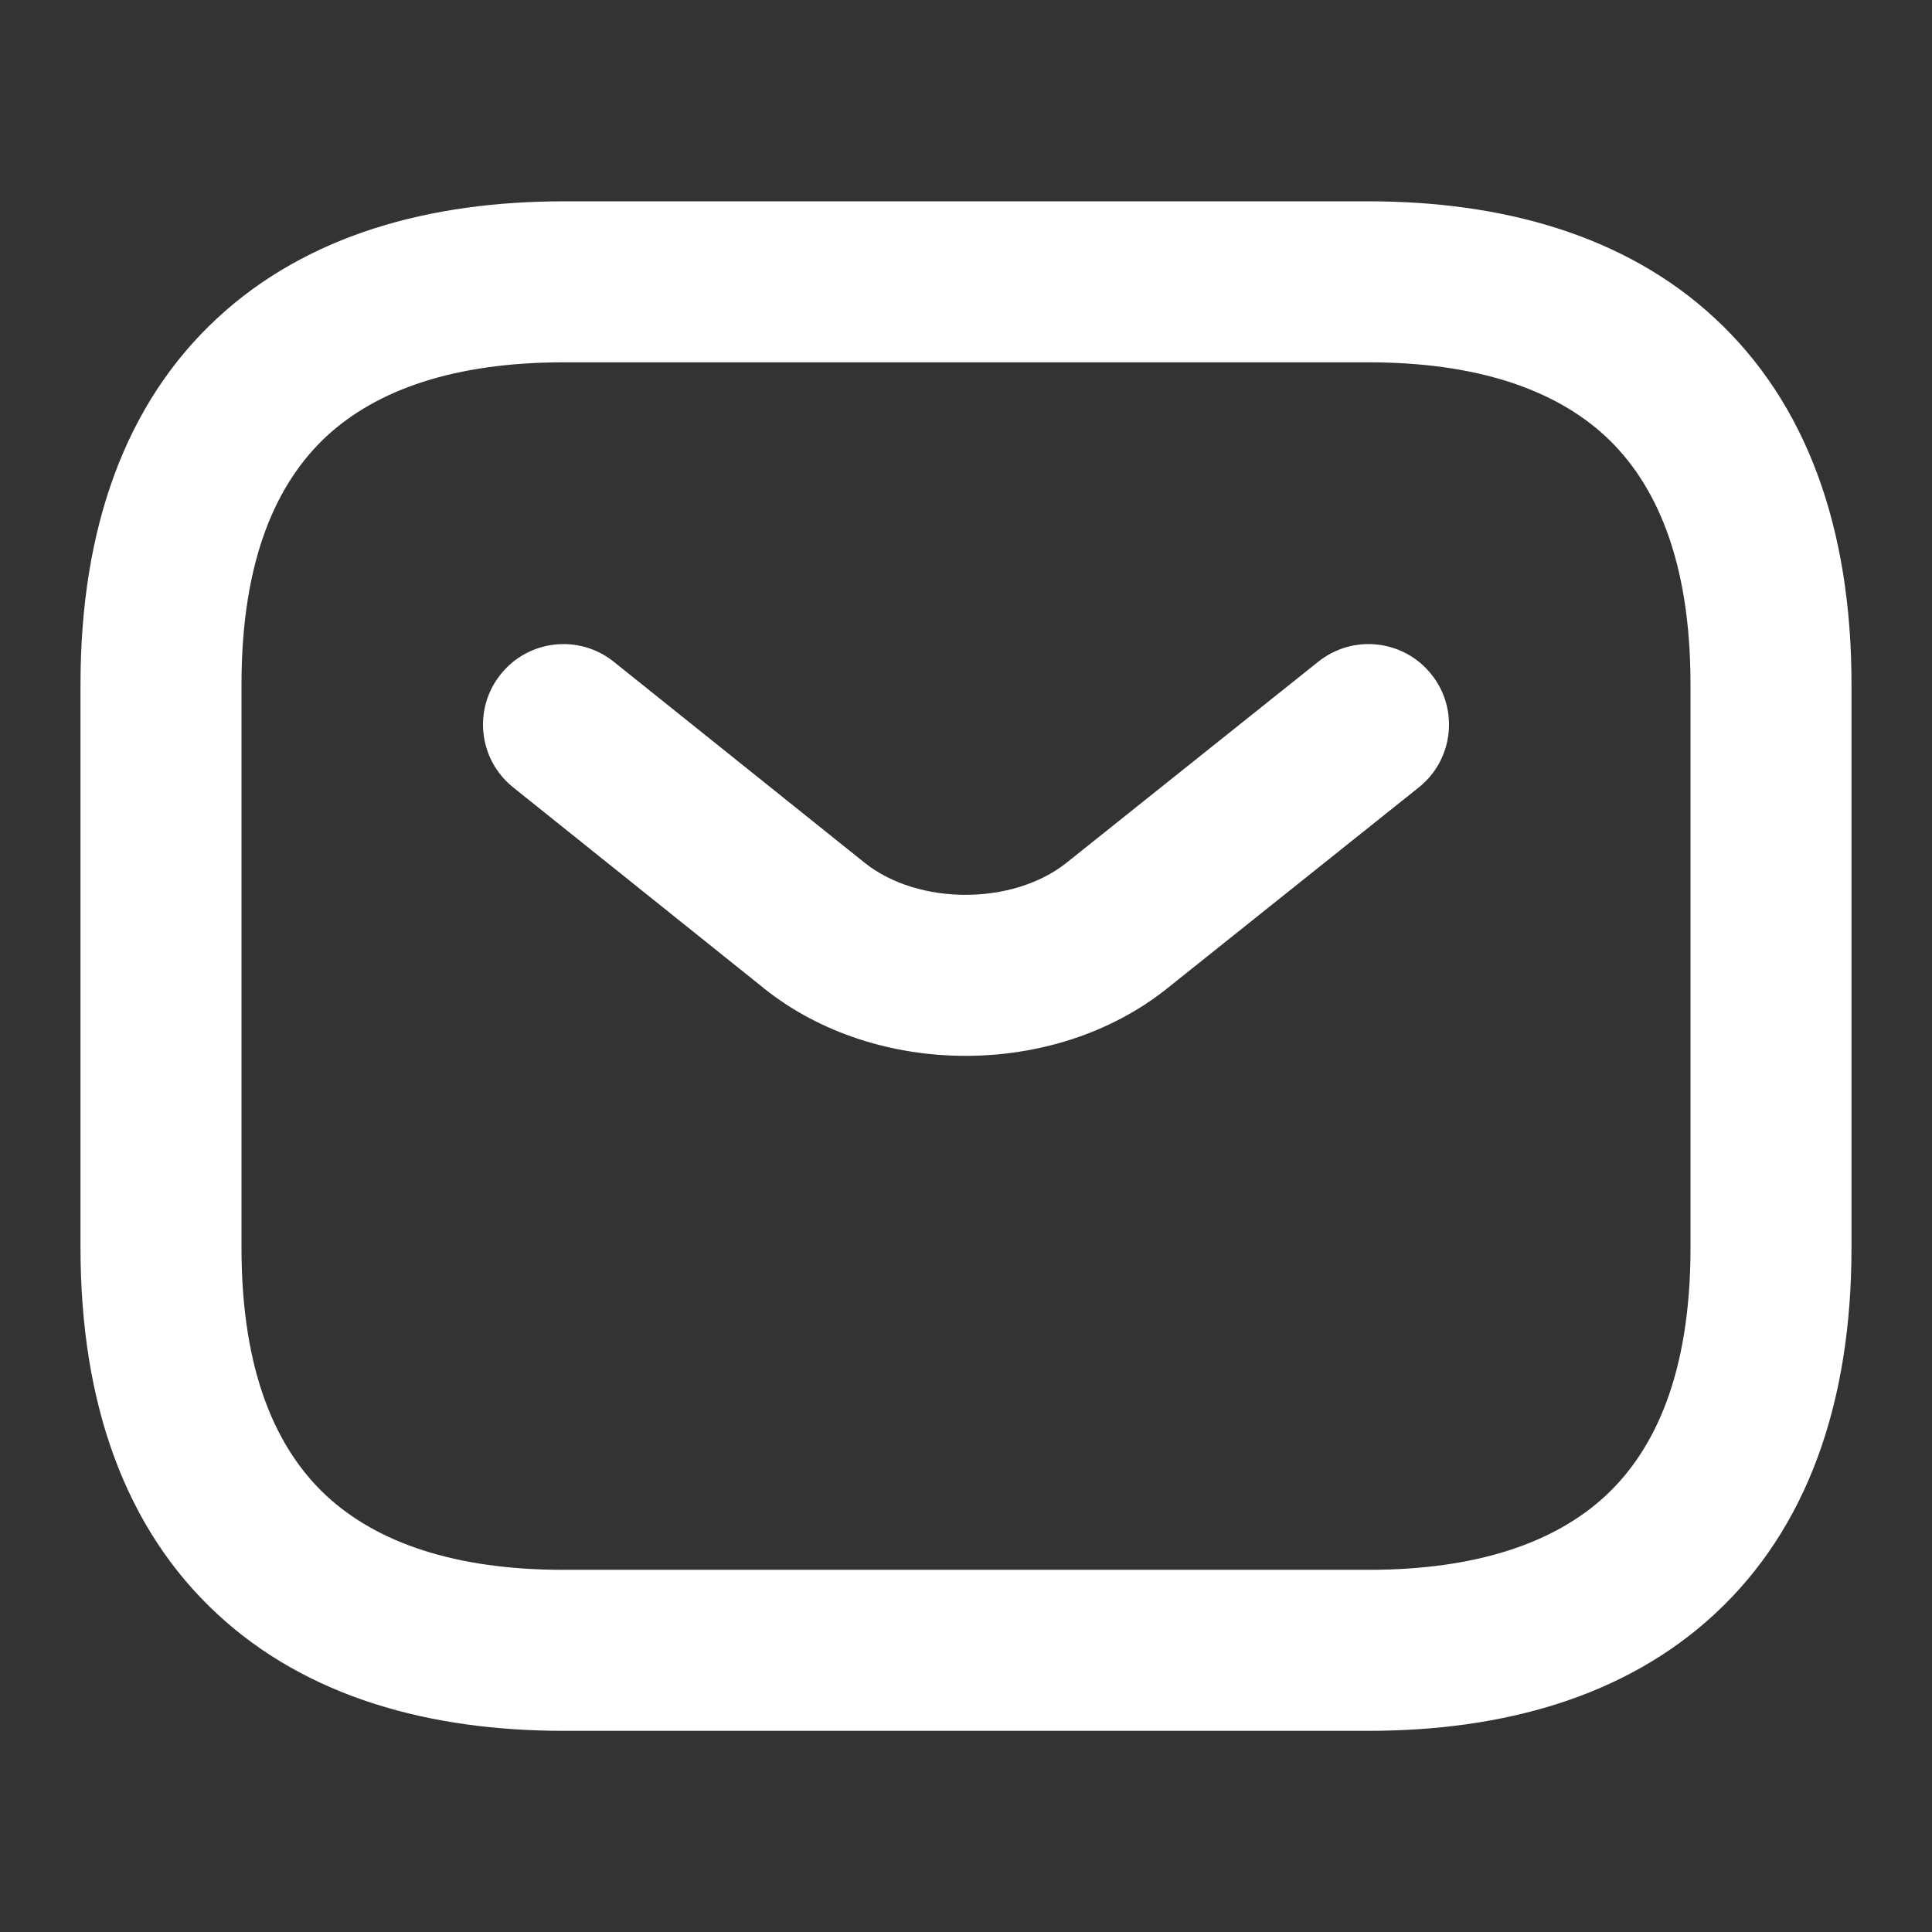 <svg width="24" height="24" viewBox="0 0 24 24" fill="none" xmlns="http://www.w3.org/2000/svg">
<rect x="0" y="0" width="24" height="24" fill="#333333" stroke="none"/>
<path fill-rule="evenodd" clip-rule="evenodd" d="M4.055 5.421C3.441 5.992 3 6.942 3 8.501V15.501C3 17.06 3.441 18.01 4.055 18.581C4.684 19.164 5.653 19.501 7 19.501H17C18.347 19.501 19.316 19.164 19.945 18.581C20.559 18.01 21 17.06 21 15.501V8.501C21 6.942 20.559 5.992 19.945 5.421C19.316 4.838 18.347 4.501 17 4.501H7C5.653 4.501 4.684 4.838 4.055 5.421ZM2.695 3.956C3.816 2.914 5.347 2.501 7 2.501H17C18.653 2.501 20.184 2.914 21.305 3.956C22.441 5.01 23 6.56 23 8.501V15.501C23 17.442 22.441 18.992 21.305 20.046C20.184 21.088 18.653 21.501 17 21.501H7C5.347 21.501 3.816 21.088 2.695 20.046C1.559 18.992 1 17.442 1 15.501V8.501C1 6.56 1.559 5.01 2.695 3.956Z" fill="white"/>
<path fill-rule="evenodd" clip-rule="evenodd" d="M17.781 8.377C18.126 8.808 18.056 9.438 17.624 9.782L14.493 12.283C13.098 13.394 10.892 13.394 9.497 12.283L9.495 12.281L6.375 9.781C5.944 9.436 5.874 8.807 6.22 8.376C6.565 7.945 7.194 7.875 7.625 8.221L10.744 10.72C11.409 11.248 12.581 11.248 13.247 10.719C13.246 10.719 13.247 10.719 13.247 10.719L16.376 8.22C16.808 7.875 17.437 7.945 17.781 8.377Z" fill="white"/>
</svg>

